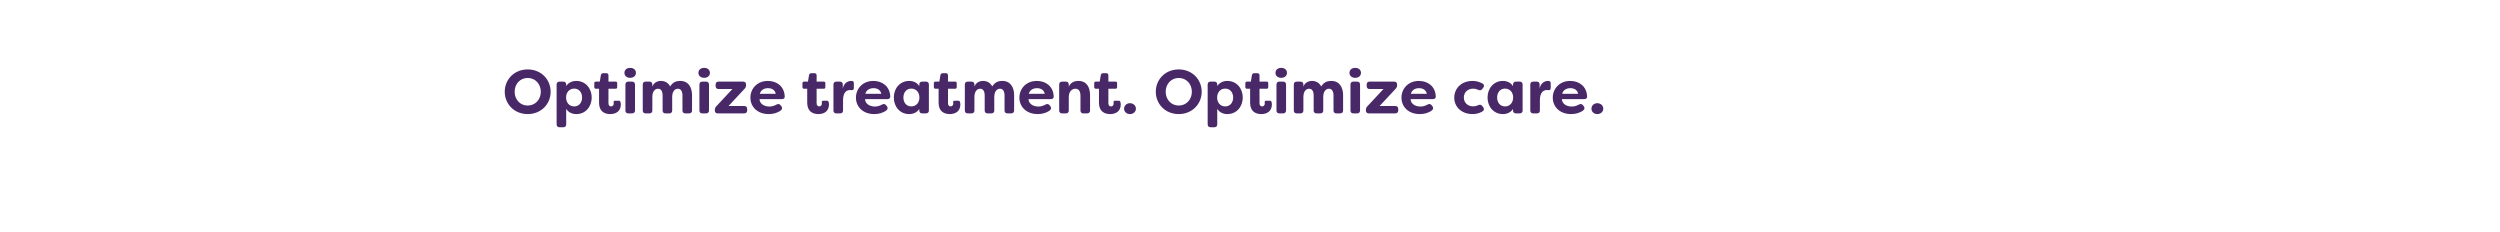 <svg width="970" height="90" viewBox="0 0 970 90" fill="none" xmlns="http://www.w3.org/2000/svg">
<path d="M204.744 44.264C199.488 44.264 195.84 40.328 195.84 35.6C195.84 30.872 199.488 26.936 204.744 26.936C210 26.936 213.648 30.872 213.648 35.6C213.648 40.328 210 44.264 204.744 44.264ZM204.744 40.952C207.72 40.952 209.832 38.576 209.832 35.6C209.832 32.624 207.72 30.248 204.744 30.248C201.768 30.248 199.68 32.624 199.68 35.6C199.68 38.576 201.768 40.952 204.744 40.952ZM217.117 49.376C216.373 49.376 215.965 48.968 215.965 48.224V32.816C215.965 32.072 216.373 31.664 217.117 31.664H218.533C219.277 31.664 219.685 32.072 219.685 32.816V33.392C220.573 32.024 222.013 31.4 223.645 31.4C227.101 31.4 229.573 34.208 229.573 37.832C229.573 41.48 227.101 44.264 223.645 44.264C222.013 44.264 220.573 43.64 219.685 42.248V48.224C219.685 48.968 219.277 49.376 218.533 49.376H217.117ZM222.781 41.288C224.725 41.288 225.853 39.752 225.853 37.832C225.853 35.936 224.725 34.376 222.781 34.376C220.885 34.376 219.637 35.864 219.637 37.832C219.637 39.8 220.885 41.288 222.781 41.288ZM236.756 44.264C234.668 44.264 232.436 43.304 232.436 39.896V34.424H231.212C230.828 34.424 230.588 34.208 230.588 33.824V32.264C230.588 31.88 230.828 31.664 231.212 31.664H232.724L233.132 29.168C233.228 28.664 233.564 28.4 234.068 28.4H235.244C235.796 28.4 236.084 28.712 236.084 29.24V31.664H238.868C239.252 31.664 239.468 31.88 239.468 32.264V33.824C239.468 34.208 239.252 34.424 238.868 34.424H236.084V40.016C236.084 40.928 236.54 41.288 237.092 41.288C237.716 41.288 238.124 40.808 238.124 40.16C238.124 40.04 238.124 39.896 238.1 39.728C238.052 39.296 238.196 39.08 238.604 39.08H240.068C240.38 39.08 240.644 39.2 240.74 39.56C240.836 39.92 240.884 40.304 240.884 40.496C240.884 43.16 238.988 44.264 236.756 44.264ZM244.509 30.2C243.141 30.2 242.277 29.36 242.277 28.28C242.277 27.176 243.069 26.336 244.509 26.336C245.925 26.336 246.741 27.176 246.741 28.28C246.741 29.36 245.877 30.2 244.509 30.2ZM243.813 44C243.069 44 242.661 43.592 242.661 42.848V32.816C242.661 32.072 243.069 31.664 243.813 31.664H245.205C245.949 31.664 246.381 32.072 246.381 32.816V42.848C246.381 43.592 245.949 44 245.205 44H243.813ZM250.538 44C249.794 44 249.386 43.592 249.386 42.848V32.816C249.386 32.072 249.794 31.664 250.538 31.664H251.954C252.698 31.664 253.106 32.072 253.106 32.816V33.632C253.586 32.216 254.906 31.4 256.442 31.4C257.858 31.4 259.226 32 260.018 33.536C261.17 31.712 262.586 31.4 263.978 31.4C267.17 31.4 268.514 34.016 268.514 36.92V42.848C268.514 43.592 268.082 44 267.338 44H265.946C265.202 44 264.794 43.592 264.794 42.848V37.088C264.794 35.36 264.122 34.424 263.018 34.424C261.986 34.424 260.858 35.264 260.81 37.52V42.848C260.81 43.592 260.402 44 259.658 44H258.242C257.498 44 257.09 43.592 257.09 42.848V37.088C257.09 35.36 256.442 34.424 255.338 34.424C254.234 34.424 253.106 35.336 253.106 37.64V42.848C253.106 43.592 252.698 44 251.954 44H250.538ZM273.22 30.2C271.852 30.2 270.988 29.36 270.988 28.28C270.988 27.176 271.78 26.336 273.22 26.336C274.636 26.336 275.452 27.176 275.452 28.28C275.452 29.36 274.588 30.2 273.22 30.2ZM272.524 44C271.78 44 271.372 43.592 271.372 42.848V32.816C271.372 32.072 271.78 31.664 272.524 31.664H273.916C274.66 31.664 275.092 32.072 275.092 32.816V42.848C275.092 43.592 274.66 44 273.916 44H272.524ZM278.505 44C277.761 44 277.353 43.592 277.353 42.848V42.704C277.353 42.128 277.497 41.72 277.905 41.264L284.169 34.544H278.817C278.073 34.544 277.665 34.136 277.665 33.392V32.816C277.665 32.072 278.073 31.664 278.817 31.664H288.321C289.065 31.664 289.473 32.072 289.473 32.816V32.984C289.473 33.56 289.329 33.968 288.921 34.424L282.681 41.12H288.729C289.473 41.12 289.905 41.528 289.905 42.272V42.848C289.881 43.592 289.473 44 288.729 44H278.505ZM298.262 44.264C293.846 44.264 291.158 41.408 291.158 37.88C291.158 34.4 293.774 31.4 297.926 31.4C301.43 31.4 304.31 33.512 304.478 37.448C304.502 38.144 304.022 38.456 303.302 38.456H294.71C294.662 39.92 296.126 41.336 298.502 41.336C299.39 41.336 300.302 41.12 301.238 40.592C301.886 40.232 302.414 40.28 302.87 40.832L303.134 41.168C303.614 41.744 303.566 42.392 302.918 42.872C301.502 43.904 299.846 44.264 298.262 44.264ZM294.806 36.392H300.998C300.662 34.736 299.246 34.208 297.974 34.208C296.678 34.208 295.214 34.784 294.806 36.392ZM317.522 44.264C315.434 44.264 313.202 43.304 313.202 39.896V34.424H311.978C311.594 34.424 311.354 34.208 311.354 33.824V32.264C311.354 31.88 311.594 31.664 311.978 31.664H313.49L313.898 29.168C313.994 28.664 314.33 28.4 314.834 28.4H316.01C316.562 28.4 316.85 28.712 316.85 29.24V31.664H319.634C320.018 31.664 320.234 31.88 320.234 32.264V33.824C320.234 34.208 320.018 34.424 319.634 34.424H316.85V40.016C316.85 40.928 317.306 41.288 317.858 41.288C318.482 41.288 318.89 40.808 318.89 40.16C318.89 40.04 318.89 39.896 318.866 39.728C318.818 39.296 318.962 39.08 319.37 39.08H320.834C321.146 39.08 321.41 39.2 321.506 39.56C321.602 39.92 321.65 40.304 321.65 40.496C321.65 43.16 319.754 44.264 317.522 44.264ZM324.531 44C323.787 44 323.379 43.592 323.379 42.848V32.816C323.379 32.072 323.787 31.664 324.531 31.664H325.851C326.595 31.664 327.003 32.072 327.003 32.816V34.352C327.411 32.096 329.139 31.4 330.195 31.4L330.603 31.424C331.179 31.472 331.299 31.928 331.299 32.408V34.088C331.299 34.76 330.963 35.048 330.459 34.976C330.243 34.952 330.051 34.928 329.859 34.928C328.419 34.928 327.099 35.864 327.099 38.96V42.848C327.099 43.592 326.691 44 325.947 44H324.531ZM339.207 44.264C334.791 44.264 332.103 41.408 332.103 37.88C332.103 34.4 334.719 31.4 338.871 31.4C342.375 31.4 345.255 33.512 345.423 37.448C345.447 38.144 344.967 38.456 344.247 38.456H335.655C335.607 39.92 337.071 41.336 339.447 41.336C340.335 41.336 341.247 41.12 342.183 40.592C342.831 40.232 343.359 40.28 343.815 40.832L344.079 41.168C344.559 41.744 344.511 42.392 343.863 42.872C342.447 43.904 340.791 44.264 339.207 44.264ZM335.751 36.392H341.943C341.607 34.736 340.191 34.208 338.919 34.208C337.623 34.208 336.159 34.784 335.751 36.392ZM352.727 44.264C349.271 44.264 346.799 41.48 346.799 37.832C346.799 34.208 349.271 31.4 352.727 31.4C354.359 31.4 355.799 32.024 356.687 33.416V32.816C356.687 32.072 357.095 31.664 357.839 31.664H359.255C359.999 31.664 360.407 32.072 360.407 32.816V42.848C360.407 43.592 359.999 44 359.255 44H357.839C357.095 44 356.687 43.592 356.687 42.848V42.272C355.799 43.64 354.359 44.264 352.727 44.264ZM353.591 41.288C355.487 41.288 356.735 39.8 356.735 37.832C356.735 35.864 355.487 34.376 353.591 34.376C351.647 34.376 350.519 35.936 350.519 37.832C350.519 39.752 351.647 41.288 353.591 41.288ZM368.498 44.264C366.41 44.264 364.178 43.304 364.178 39.896V34.424H362.954C362.57 34.424 362.33 34.208 362.33 33.824V32.264C362.33 31.88 362.57 31.664 362.954 31.664H364.466L364.874 29.168C364.97 28.664 365.306 28.4 365.81 28.4H366.986C367.538 28.4 367.826 28.712 367.826 29.24V31.664H370.61C370.994 31.664 371.21 31.88 371.21 32.264V33.824C371.21 34.208 370.994 34.424 370.61 34.424H367.826V40.016C367.826 40.928 368.282 41.288 368.834 41.288C369.458 41.288 369.866 40.808 369.866 40.16C369.866 40.04 369.866 39.896 369.842 39.728C369.794 39.296 369.938 39.08 370.346 39.08H371.81C372.122 39.08 372.386 39.2 372.482 39.56C372.578 39.92 372.626 40.304 372.626 40.496C372.626 43.16 370.73 44.264 368.498 44.264ZM375.507 44C374.763 44 374.355 43.592 374.355 42.848V32.816C374.355 32.072 374.763 31.664 375.507 31.664H376.923C377.667 31.664 378.075 32.072 378.075 32.816V33.632C378.555 32.216 379.875 31.4 381.411 31.4C382.827 31.4 384.195 32 384.987 33.536C386.139 31.712 387.555 31.4 388.947 31.4C392.139 31.4 393.483 34.016 393.483 36.92V42.848C393.483 43.592 393.051 44 392.307 44H390.915C390.171 44 389.763 43.592 389.763 42.848V37.088C389.763 35.36 389.091 34.424 387.987 34.424C386.955 34.424 385.827 35.264 385.779 37.52V42.848C385.779 43.592 385.371 44 384.627 44H383.211C382.467 44 382.059 43.592 382.059 42.848V37.088C382.059 35.36 381.411 34.424 380.307 34.424C379.203 34.424 378.075 35.336 378.075 37.64V42.848C378.075 43.592 377.667 44 376.923 44H375.507ZM402.629 44.264C398.213 44.264 395.525 41.408 395.525 37.88C395.525 34.4 398.141 31.4 402.293 31.4C405.797 31.4 408.677 33.512 408.845 37.448C408.869 38.144 408.389 38.456 407.669 38.456H399.077C399.029 39.92 400.493 41.336 402.869 41.336C403.757 41.336 404.669 41.12 405.605 40.592C406.253 40.232 406.781 40.28 407.237 40.832L407.501 41.168C407.981 41.744 407.933 42.392 407.285 42.872C405.869 43.904 404.213 44.264 402.629 44.264ZM399.173 36.392H405.365C405.029 34.736 403.613 34.208 402.341 34.208C401.045 34.208 399.581 34.784 399.173 36.392ZM412.117 44C411.373 44 410.965 43.592 410.965 42.848V32.816C410.965 32.072 411.373 31.664 412.117 31.664H413.533C414.277 31.664 414.685 32.072 414.685 32.816V33.632C415.285 32.216 416.605 31.4 418.429 31.4C421.741 31.4 422.941 33.992 422.941 36.896V42.848C422.941 43.592 422.509 44 421.765 44H420.373C419.629 44 419.221 43.592 419.221 42.848V37.16C419.221 35.432 418.549 34.424 417.277 34.424C416.005 34.424 414.685 35.408 414.685 37.712V42.848C414.685 43.592 414.277 44 413.533 44H412.117ZM430.725 44.264C428.637 44.264 426.405 43.304 426.405 39.896V34.424H425.181C424.797 34.424 424.557 34.208 424.557 33.824V32.264C424.557 31.88 424.797 31.664 425.181 31.664H426.693L427.101 29.168C427.197 28.664 427.533 28.4 428.037 28.4H429.213C429.765 28.4 430.053 28.712 430.053 29.24V31.664H432.837C433.221 31.664 433.437 31.88 433.437 32.264V33.824C433.437 34.208 433.221 34.424 432.837 34.424H430.053V40.016C430.053 40.928 430.509 41.288 431.061 41.288C431.685 41.288 432.093 40.808 432.093 40.16C432.093 40.04 432.093 39.896 432.069 39.728C432.021 39.296 432.165 39.08 432.573 39.08H434.037C434.349 39.08 434.613 39.2 434.709 39.56C434.805 39.92 434.853 40.304 434.853 40.496C434.853 43.16 432.957 44.264 430.725 44.264ZM438.43 44.264C437.11 44.264 436.15 43.376 436.15 42.176C436.15 40.976 437.11 40.04 438.43 40.04C439.726 40.04 440.734 40.976 440.734 42.176C440.734 43.376 439.726 44.264 438.43 44.264ZM457.353 44.264C452.097 44.264 448.449 40.328 448.449 35.6C448.449 30.872 452.097 26.936 457.353 26.936C462.609 26.936 466.257 30.872 466.257 35.6C466.257 40.328 462.609 44.264 457.353 44.264ZM457.353 40.952C460.329 40.952 462.441 38.576 462.441 35.6C462.441 32.624 460.329 30.248 457.353 30.248C454.377 30.248 452.289 32.624 452.289 35.6C452.289 38.576 454.377 40.952 457.353 40.952ZM469.726 49.376C468.982 49.376 468.574 48.968 468.574 48.224V32.816C468.574 32.072 468.982 31.664 469.726 31.664H471.142C471.886 31.664 472.294 32.072 472.294 32.816V33.392C473.182 32.024 474.622 31.4 476.254 31.4C479.71 31.4 482.182 34.208 482.182 37.832C482.182 41.48 479.71 44.264 476.254 44.264C474.622 44.264 473.182 43.64 472.294 42.248V48.224C472.294 48.968 471.886 49.376 471.142 49.376H469.726ZM475.39 41.288C477.334 41.288 478.462 39.752 478.462 37.832C478.462 35.936 477.334 34.376 475.39 34.376C473.494 34.376 472.246 35.864 472.246 37.832C472.246 39.8 473.494 41.288 475.39 41.288ZM489.366 44.264C487.278 44.264 485.046 43.304 485.046 39.896V34.424H483.822C483.438 34.424 483.198 34.208 483.198 33.824V32.264C483.198 31.88 483.438 31.664 483.822 31.664H485.334L485.742 29.168C485.838 28.664 486.174 28.4 486.678 28.4H487.854C488.406 28.4 488.694 28.712 488.694 29.24V31.664H491.478C491.862 31.664 492.078 31.88 492.078 32.264V33.824C492.078 34.208 491.862 34.424 491.478 34.424H488.694V40.016C488.694 40.928 489.15 41.288 489.702 41.288C490.326 41.288 490.734 40.808 490.734 40.16C490.734 40.04 490.734 39.896 490.71 39.728C490.662 39.296 490.806 39.08 491.214 39.08H492.678C492.99 39.08 493.254 39.2 493.35 39.56C493.446 39.92 493.494 40.304 493.494 40.496C493.494 43.16 491.598 44.264 489.366 44.264ZM497.118 30.2C495.75 30.2 494.886 29.36 494.886 28.28C494.886 27.176 495.678 26.336 497.118 26.336C498.534 26.336 499.35 27.176 499.35 28.28C499.35 29.36 498.486 30.2 497.118 30.2ZM496.422 44C495.678 44 495.27 43.592 495.27 42.848V32.816C495.27 32.072 495.678 31.664 496.422 31.664H497.814C498.558 31.664 498.99 32.072 498.99 32.816V42.848C498.99 43.592 498.558 44 497.814 44H496.422ZM503.148 44C502.404 44 501.996 43.592 501.996 42.848V32.816C501.996 32.072 502.404 31.664 503.148 31.664H504.564C505.308 31.664 505.716 32.072 505.716 32.816V33.632C506.196 32.216 507.516 31.4 509.052 31.4C510.468 31.4 511.836 32 512.628 33.536C513.78 31.712 515.196 31.4 516.588 31.4C519.78 31.4 521.124 34.016 521.124 36.92V42.848C521.124 43.592 520.692 44 519.948 44H518.556C517.812 44 517.404 43.592 517.404 42.848V37.088C517.404 35.36 516.732 34.424 515.628 34.424C514.596 34.424 513.468 35.264 513.42 37.52V42.848C513.42 43.592 513.012 44 512.268 44H510.852C510.108 44 509.7 43.592 509.7 42.848V37.088C509.7 35.36 509.052 34.424 507.948 34.424C506.844 34.424 505.716 35.336 505.716 37.64V42.848C505.716 43.592 505.308 44 504.564 44H503.148ZM525.829 30.2C524.461 30.2 523.597 29.36 523.597 28.28C523.597 27.176 524.389 26.336 525.829 26.336C527.245 26.336 528.061 27.176 528.061 28.28C528.061 29.36 527.197 30.2 525.829 30.2ZM525.133 44C524.389 44 523.981 43.592 523.981 42.848V32.816C523.981 32.072 524.389 31.664 525.133 31.664H526.525C527.269 31.664 527.701 32.072 527.701 32.816V42.848C527.701 43.592 527.269 44 526.525 44H525.133ZM531.115 44C530.371 44 529.963 43.592 529.963 42.848V42.704C529.963 42.128 530.107 41.72 530.515 41.264L536.779 34.544H531.427C530.683 34.544 530.275 34.136 530.275 33.392V32.816C530.275 32.072 530.683 31.664 531.427 31.664H540.931C541.675 31.664 542.083 32.072 542.083 32.816V32.984C542.083 33.56 541.939 33.968 541.531 34.424L535.291 41.12H541.339C542.083 41.12 542.515 41.528 542.515 42.272V42.848C542.491 43.592 542.083 44 541.339 44H531.115ZM550.871 44.264C546.455 44.264 543.767 41.408 543.767 37.88C543.767 34.4 546.383 31.4 550.535 31.4C554.039 31.4 556.919 33.512 557.087 37.448C557.111 38.144 556.631 38.456 555.911 38.456H547.319C547.271 39.92 548.735 41.336 551.111 41.336C551.999 41.336 552.911 41.12 553.847 40.592C554.495 40.232 555.023 40.28 555.479 40.832L555.743 41.168C556.223 41.744 556.175 42.392 555.527 42.872C554.111 43.904 552.455 44.264 550.871 44.264ZM547.415 36.392H553.607C553.271 34.736 551.855 34.208 550.583 34.208C549.287 34.208 547.823 34.784 547.415 36.392ZM571.355 44.264C567.059 44.264 564.251 41.432 564.251 37.904C564.251 34.304 567.011 31.4 571.355 31.4C572.531 31.4 573.947 31.664 575.267 32.432C575.915 32.84 575.939 33.464 575.483 34.064L575.099 34.544C574.643 35.12 574.163 35.144 573.467 34.832C572.675 34.448 571.907 34.4 571.571 34.4C569.483 34.4 567.971 35.816 567.971 37.832C567.971 39.848 569.483 41.264 571.571 41.264C571.907 41.264 572.675 41.216 573.467 40.832C574.163 40.52 574.667 40.544 575.099 41.12L575.483 41.6C575.939 42.2 575.843 42.896 575.051 43.328C573.827 44.024 572.483 44.264 571.355 44.264ZM583.094 44.264C579.638 44.264 577.166 41.48 577.166 37.832C577.166 34.208 579.638 31.4 583.094 31.4C584.726 31.4 586.166 32.024 587.054 33.416V32.816C587.054 32.072 587.462 31.664 588.206 31.664H589.622C590.366 31.664 590.774 32.072 590.774 32.816V42.848C590.774 43.592 590.366 44 589.622 44H588.206C587.462 44 587.054 43.592 587.054 42.848V42.272C586.166 43.64 584.726 44.264 583.094 44.264ZM583.958 41.288C585.854 41.288 587.102 39.8 587.102 37.832C587.102 35.864 585.854 34.376 583.958 34.376C582.014 34.376 580.886 35.936 580.886 37.832C580.886 39.752 582.014 41.288 583.958 41.288ZM594.906 44C594.162 44 593.754 43.592 593.754 42.848V32.816C593.754 32.072 594.162 31.664 594.906 31.664H596.226C596.97 31.664 597.378 32.072 597.378 32.816V34.352C597.786 32.096 599.514 31.4 600.57 31.4L600.978 31.424C601.554 31.472 601.674 31.928 601.674 32.408V34.088C601.674 34.76 601.338 35.048 600.834 34.976C600.618 34.952 600.426 34.928 600.234 34.928C598.794 34.928 597.474 35.864 597.474 38.96V42.848C597.474 43.592 597.066 44 596.322 44H594.906ZM609.582 44.264C605.166 44.264 602.478 41.408 602.478 37.88C602.478 34.4 605.094 31.4 609.246 31.4C612.75 31.4 615.63 33.512 615.798 37.448C615.822 38.144 615.342 38.456 614.622 38.456H606.03C605.982 39.92 607.446 41.336 609.822 41.336C610.71 41.336 611.622 41.12 612.558 40.592C613.206 40.232 613.734 40.28 614.19 40.832L614.454 41.168C614.934 41.744 614.886 42.392 614.238 42.872C612.822 43.904 611.166 44.264 609.582 44.264ZM606.126 36.392H612.318C611.982 34.736 610.566 34.208 609.294 34.208C607.998 34.208 606.534 34.784 606.126 36.392ZM619.766 44.264C618.446 44.264 617.486 43.376 617.486 42.176C617.486 40.976 618.446 40.04 619.766 40.04C621.062 40.04 622.07 40.976 622.07 42.176C622.07 43.376 621.062 44.264 619.766 44.264Z" fill="#492868"/>
</svg>
